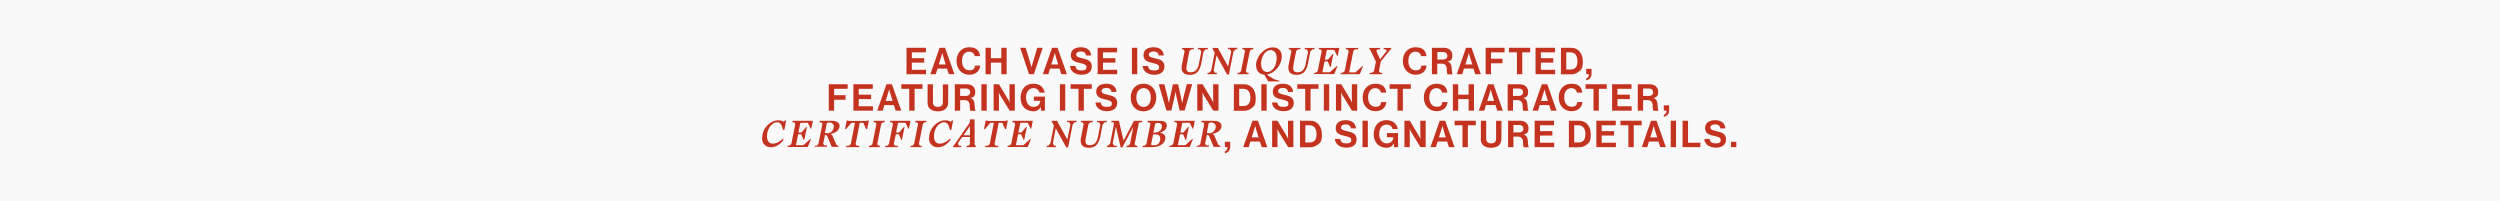 <svg id="Layer_1" data-name="Layer 1" data-sanitized-data-name="Layer 1" xmlns="http://www.w3.org/2000/svg" version="1.1" viewBox="0 0 1920 154.4">
  <defs>
    <style>
      .cls-1 {
        fill: #c43220;
      }

      .cls-1, .cls-2 {
        stroke-width: 0px;
      }

      .cls-2 {
        fill: #f9f9f9;
      }
    </style>
  </defs>
  <g id="Layer_2" data-name="Layer 2" data-sanitized-data-name="Layer 2">
    <rect class="cls-2" width="1920" height="154.4"></rect>
  </g>
  <g>
    <path class="cls-1" d="M696.2,36.7h14.9v3.5h-10.8v4.5h9.5v3.4h-9.5v5.5h10.9v3.4h-15v-20.3Z"></path>
    <path class="cls-1" d="M721.5,36.7h4.3l7.2,20.3h-4.3l-1.4-4.3h-7.3l-1.3,4.3h-4.2l7.1-20.3ZM720.9,49.5h5.4l-1.8-5.8c-.3-1.1-.8-3.1-.8-3.1h0s-.5,2-.9,3.1l-1.8,5.8Z"></path>
    <path class="cls-1" d="M734.6,46.9c0-6,3.7-10.6,9.7-10.6s8,3,8.4,6.8h-4.1c-.4-2-1.9-3.4-4.3-3.4-3.7,0-5.5,3.1-5.5,7.2s2.2,7.1,5.6,7.1,4.1-1.4,4.4-3.6h4c-.1,1.8-.9,3.5-2.2,4.8-1.4,1.3-3.4,2.2-6.2,2.2-5.7,0-9.8-4.4-9.8-10.5Z"></path>
    <path class="cls-1" d="M756.9,36.7h4.1v8h8v-8h4.1v20.3h-4.1v-8.9h-8v8.9h-4.1v-20.3Z"></path>
    <path class="cls-1" d="M783.4,36.7h4.3l3.6,11.8c.4,1.3.9,3.2.9,3.2h0s.5-1.9.9-3.2l3.5-11.8h4.2l-6.8,20.3h-3.7l-6.8-20.3Z"></path>
    <path class="cls-1" d="M807.9,36.7h4.3l7.2,20.3h-4.3l-1.4-4.3h-7.3l-1.3,4.3h-4.2l7.1-20.3ZM807.3,49.5h5.4l-1.8-5.8c-.3-1.1-.8-3.1-.8-3.1h0s-.5,2-.9,3.1l-1.8,5.8Z"></path>
    <path class="cls-1" d="M821.9,50.7h4c.3,2.4,1.7,3.4,4.6,3.4s3.9-.7,3.9-2.6-1.9-2.4-5-3.1c-3.6-.8-7-1.8-7-6s3.3-6.1,7.8-6.1,7.5,2.2,7.8,6.3h-3.9c-.2-2-1.8-3.1-3.9-3.1s-3.7.9-3.7,2.4,1.4,2.1,4.4,2.8c4.2.9,7.6,1.9,7.6,6.3s-3.3,6.4-7.9,6.4-8.6-2.4-8.8-6.7Z"></path>
    <path class="cls-1" d="M843,36.7h14.9v3.5h-10.8v4.5h9.5v3.4h-9.5v5.5h10.9v3.4h-15v-20.3Z"></path>
    <path class="cls-1" d="M869.3,36.7h4.1v20.3h-4.1v-20.3Z"></path>
    <path class="cls-1" d="M877.7,50.7h4c.3,2.4,1.7,3.4,4.6,3.4s3.9-.7,3.9-2.6-1.9-2.4-5-3.1c-3.6-.8-7-1.8-7-6s3.3-6.1,7.8-6.1,7.5,2.2,7.8,6.3h-3.9c-.2-2-1.8-3.1-3.9-3.1s-3.7.9-3.7,2.4,1.4,2.1,4.4,2.8c4.2.9,7.6,1.9,7.6,6.3s-3.3,6.4-7.9,6.4-8.6-2.4-8.8-6.7Z"></path>
    <path class="cls-1" d="M909.7,39.1l-.9-1.2h-1.1l.2-1.1h8.9l-.2,1.1h-1.7l-1.4,1.2-2,10.2c-.2,1.1-.3,2.1-.4,2.9,0,.8.1,1.4.4,1.9.2.5.6.8,1.1,1.1.5.2,1.2.3,2,.3,1.6,0,2.9-.5,4-1.6,1-1.1,1.7-2.6,2.1-4.6l1.9-9.6-1-1.8h-1.7l.2-1.1h7.6l-.2,1.1h-1.7l-1.5,1.8-1.8,9.3c-.2,1.2-.6,2.3-1,3.3-.4,1-1,1.9-1.6,2.7s-1.5,1.4-2.4,1.8c-1,.4-2.1.7-3.4.7-2.7,0-4.6-.6-5.6-2-.7-.9-1.1-2-1-3.5,0-.3,0-.7,0-1.1s0-.8.2-1.1l2.1-10.6Z"></path>
    <path class="cls-1" d="M927.3,55.9h1.4l1.5-1.8,2.7-13.7-1.7-3.1v-.5h4.1l7.9,14.3h0l2.4-11.5-1-1.8h-1.6l.2-1.1h7.2l-.2,1.1h-1.3l-1.6,1.8-3.5,17.6h-1.4l-8.1-14.7h0l-2.2,11.6,1,1.8h1.6l-.2,1.1h-7.2l.2-1.1Z"></path>
    <path class="cls-1" d="M950.5,55.9h1.3l1.3-1.2,3.1-15.6-.9-1.2h-1.3l.2-1.1h8.5l-.2,1.1h-1.3l-1.3,1.2-3.1,15.6.9,1.2h1.3l-.2,1.1h-8.5l.2-1.1Z"></path>
    <path class="cls-1" d="M964.6,50.4c0-1.8.3-3.5,1.1-5.1.7-1.7,1.6-3.2,2.8-4.5,1.2-1.3,2.6-2.4,4.1-3.2,1.6-.8,3.2-1.2,4.9-1.2s2.5.2,3.4.7,1.6,1,2.1,1.7.9,1.4,1.1,2.2c.2.8.3,1.5.3,2.2,0,1.7-.3,3.4-1,5-.6,1.6-1.5,3-2.5,4.3-1.1,1.3-2.3,2.3-3.6,3.1-1.4.8-2.8,1.4-4.3,1.6.5.5,1.1.9,1.8,1.4.7.5,1.5,1,2.4,1.5.9.5,1.7.9,2.7,1.2s1.9.6,2.8.7v.5h-8.7l-3-5.2c-1.2,0-2.3-.3-3.1-.8-.8-.5-1.4-1-1.9-1.7s-.8-1.4-1-2.2c-.2-.8-.3-1.5-.3-2.3ZM968.5,48.8c0,1.1.1,2,.4,2.9.2.8.6,1.5,1,2s.9.9,1.5,1.2,1.2.4,1.9.4c1,0,2-.3,2.8-.9.9-.6,1.6-1.4,2.3-2.3.7-1,1.2-2.1,1.5-3.4.4-1.3.6-2.6.6-4,0-2-.4-3.5-1.3-4.6-.8-1.1-2-1.6-3.4-1.6s-2,.3-2.9.9c-.9.6-1.7,1.4-2.3,2.3-.6,1-1.1,2.1-1.5,3.3s-.6,2.5-.6,3.8Z"></path>
    <path class="cls-1" d="M991.7,39.1l-.9-1.2h-1.1l.2-1.1h8.9l-.2,1.1h-1.7l-1.4,1.2-2,10.2c-.2,1.1-.3,2.1-.4,2.9,0,.8.1,1.4.4,1.9.2.5.6.8,1.1,1.1.5.2,1.2.3,2,.3,1.6,0,2.9-.5,4-1.6,1-1.1,1.7-2.6,2.1-4.6l1.9-9.6-1-1.8h-1.7l.2-1.1h7.6l-.2,1.1h-1.7l-1.5,1.8-1.8,9.3c-.2,1.2-.6,2.3-1,3.3-.4,1-1,1.9-1.6,2.7s-1.5,1.4-2.4,1.8c-1,.4-2.1.7-3.4.7-2.7,0-4.6-.6-5.6-2-.7-.9-1.1-2-1-3.5,0-.3,0-.7,0-1.1s0-.8.2-1.1l2.1-10.6Z"></path>
    <path class="cls-1" d="M1009.3,55.9h1.1l1.6-1.2,3.1-15.6-.9-1.2h-1.4l.2-1.1h15.6l-1.2,6h-.5l-2.2-4.5h-5.7l-1.5,7.5h2.3l3.7-4.3h.5l-2,9.9h-.5l-1.9-4.3h-2.3l-1.7,8.4h5.7l5.4-4.8h.5l-2.5,6.2h-15.6l.2-1.1Z"></path>
    <path class="cls-1" d="M1030,55.9h1.1l1.6-1.2,3.1-15.6-.9-1.2h-1.4l.2-1.1h9.5l-.2,1.1h-2.3l-1.3,1.2-3.3,16.5h4.8l5.4-4.8h.5l-2.5,6.2h-14.7l.2-1.1Z"></path>
    <path class="cls-1" d="M1051.7,36.8h8.3l-.2,1.1h-1.8l-1,1.2,2.9,6.5h0l5.1-6.5-.7-1.2h-1.8l.2-1.1h5.8v.5c-.1,0-8.1,10-8.1,10l-1.4,7.4,1.1,1.2h1.5l-.2,1.1h-9.5l.2-1.1h1.5l1.6-1.2,1.5-7.3-3.9-8.3-1.2-1.8v-.5Z"></path>
    <path class="cls-1" d="M1077.4,46.9c0-6,3.7-10.6,9.7-10.6s8,3,8.4,6.8h-4.1c-.4-2-1.9-3.4-4.3-3.4-3.7,0-5.5,3.1-5.5,7.2s2.2,7.1,5.6,7.1,4.1-1.4,4.4-3.6h4c-.1,1.8-.9,3.5-2.2,4.8-1.4,1.3-3.4,2.2-6.2,2.2-5.7,0-9.8-4.4-9.8-10.5Z"></path>
    <path class="cls-1" d="M1099.6,36.7h9.3c3.9,0,6.5,2.3,6.5,5.7s-1.1,4.2-3.7,4.9h0c1.9.6,2.8,1.7,3.1,4.2.3,2.9.2,5.1.9,5.4v.2h-3.9c-.5-.2-.6-2.5-.7-4.7-.2-2.2-1.4-3.5-4-3.5h-3.3v8.1h-4.1v-20.3ZM1103.8,45.7h4.4c2.2,0,3.4-1.2,3.4-2.8s-1.1-2.9-3.2-2.9h-4.5v5.7Z"></path>
    <path class="cls-1" d="M1125.8,36.7h4.3l7.2,20.3h-4.3l-1.4-4.3h-7.3l-1.3,4.3h-4.2l7.1-20.3ZM1125.3,49.5h5.4l-1.8-5.8c-.3-1.1-.8-3.1-.8-3.1h0s-.5,2-.9,3.1l-1.8,5.8Z"></path>
    <path class="cls-1" d="M1141,36.7h14.5v3.5h-10.4v4.9h8.8v3.5h-8.8v8.4h-4.1v-20.3Z"></path>
    <path class="cls-1" d="M1158.9,36.7h16.3v3.5h-6.1v16.8h-4.1v-16.8h-6.1v-3.5Z"></path>
    <path class="cls-1" d="M1179.3,36.7h14.9v3.5h-10.8v4.5h9.5v3.4h-9.5v5.5h10.9v3.4h-15v-20.3Z"></path>
    <path class="cls-1" d="M1198.8,36.7h7.9c5.4,0,8.9,4.4,8.9,10.4s-1.1,6.2-3.2,8c-1.5,1.2-3.5,2-6,2h-7.6v-20.3ZM1206.1,53.4c3.9,0,5.4-2.4,5.4-6.4s-1.8-6.8-5.3-6.8h-3.3v13.2h3.2Z"></path>
    <path class="cls-1" d="M1218.3,60.3c1.1-.6,2-1.6,2-3.3h-2.1v-4.1h4.1v3.9c0,2.9-1.9,4.5-4.1,4.9v-1.4Z"></path>
    <path class="cls-1" d="M636.5,64.7h14.5v3.5h-10.4v4.9h8.8v3.5h-8.8v8.4h-4.1v-20.3Z"></path>
    <path class="cls-1" d="M655.4,64.7h14.9v3.5h-10.8v4.5h9.5v3.4h-9.5v5.5h10.9v3.4h-15v-20.3Z"></path>
    <path class="cls-1" d="M680.7,64.7h4.3l7.2,20.3h-4.3l-1.4-4.3h-7.3l-1.3,4.3h-4.2l7.1-20.3ZM680.1,77.5h5.4l-1.8-5.8c-.3-1.1-.8-3.1-.8-3.1h0s-.5,2-.9,3.1l-1.8,5.8Z"></path>
    <path class="cls-1" d="M692.2,64.7h16.3v3.5h-6.1v16.8h-4.1v-16.8h-6.1v-3.5Z"></path>
    <path class="cls-1" d="M712.4,78.5v-13.8h4.1v13.8c0,2.1,1.1,3.6,3.8,3.6s3.8-1.5,3.8-3.6v-13.7h4.1v13.8c0,4.3-2.7,6.9-7.9,6.9s-8-2.5-8-6.9Z"></path>
    <path class="cls-1" d="M733.2,64.7h9.3c3.9,0,6.5,2.3,6.5,5.7s-1.1,4.2-3.7,4.9h0c1.9.6,2.8,1.7,3.1,4.2.3,2.9.2,5.1.9,5.4v.2h-3.9c-.5-.2-.6-2.5-.7-4.7-.2-2.2-1.4-3.5-4-3.5h-3.3v8.1h-4.1v-20.3ZM737.3,73.7h4.4c2.2,0,3.4-1.2,3.4-2.8s-1.1-2.9-3.2-2.9h-4.5v5.7Z"></path>
    <path class="cls-1" d="M753.7,64.7h4.1v20.3h-4.1v-20.3Z"></path>
    <path class="cls-1" d="M763,64.7h4.2l6.8,11.3c.7,1.1,1.4,2.8,1.4,2.8h0s-.1-2.1-.1-3.5v-10.6h4.1v20.3h-4l-6.9-11.2c-.7-1.1-1.4-2.8-1.4-2.8h0s.1,2.1.1,3.5v10.5h-4.1v-20.3Z"></path>
    <path class="cls-1" d="M799.2,82.3h0c-1.4,2.3-3.3,3.2-5.7,3.2s-5.5-1.1-7.1-3c-1.7-1.9-2.6-4.5-2.6-7.6s1.2-6.3,3.3-8.3c1.6-1.5,3.8-2.3,6.5-2.3,5.1,0,8,2.8,8.7,6.8h-4c-.5-2-2-3.4-4.6-3.4-3.8,0-5.7,3.2-5.7,7.2s2.2,7.2,5.7,7.2,5.2-2.4,5.2-4.6h0c0-.1-4.9-.1-4.9-.1v-3.2h8.5v10.8h-3.1v-2.7Z"></path>
    <path class="cls-1" d="M814,64.7h4.1v20.3h-4.1v-20.3Z"></path>
    <path class="cls-1" d="M822.2,64.7h16.3v3.5h-6.1v16.8h-4.1v-16.8h-6.1v-3.5Z"></path>
    <path class="cls-1" d="M841.4,78.7h4c.3,2.4,1.7,3.4,4.6,3.4s3.9-.7,3.9-2.6-1.9-2.4-5-3.1c-3.6-.8-7-1.8-7-6s3.3-6.1,7.8-6.1,7.5,2.2,7.8,6.3h-3.9c-.2-2-1.8-3.1-3.9-3.1s-3.7.9-3.7,2.4,1.4,2.1,4.4,2.8c4.2.9,7.6,1.9,7.6,6.3s-3.3,6.4-7.9,6.4-8.6-2.4-8.8-6.7Z"></path>
    <path class="cls-1" d="M868.4,74.9c0-6.1,3.8-10.6,9.8-10.6s9.8,4.5,9.8,10.6-3.8,10.6-9.8,10.6-9.8-4.5-9.8-10.6ZM883.8,74.9c0-4.1-1.8-7.2-5.5-7.2s-5.6,3.2-5.6,7.2,1.9,7.2,5.6,7.2,5.5-3.2,5.5-7.2Z"></path>
    <path class="cls-1" d="M890,64.7h4.2l2.6,10.1c.4,1.7.9,4.4.9,4.4h0s.5-2.5.9-4.3l2.2-10.2h4l2.2,10.2c.4,1.8.9,4.3.9,4.3h0s.6-2.7,1-4.5l2.6-10.1h4.1l-5.8,20.3h-3.8l-2.5-10.9c-.3-1.5-.7-3.6-.7-3.6h0s-.3,2.1-.7,3.6l-2.5,10.9h-3.8l-5.9-20.3Z"></path>
    <path class="cls-1" d="M919.4,64.7h4.2l6.8,11.3c.7,1.1,1.4,2.8,1.4,2.8h0s-.1-2.1-.1-3.5v-10.6h4.1v20.3h-4l-6.9-11.2c-.7-1.1-1.4-2.8-1.4-2.8h0s.1,2.1.1,3.5v10.5h-4.1v-20.3Z"></path>
    <path class="cls-1" d="M947.6,64.7h7.9c5.4,0,8.9,4.4,8.9,10.4s-1.1,6.2-3.2,8c-1.5,1.2-3.5,2-6,2h-7.6v-20.3ZM954.9,81.4c3.9,0,5.4-2.4,5.4-6.4s-1.8-6.8-5.3-6.8h-3.3v13.2h3.2Z"></path>
    <path class="cls-1" d="M968.7,64.7h4.1v20.3h-4.1v-20.3Z"></path>
    <path class="cls-1" d="M977,78.7h4c.3,2.4,1.7,3.4,4.6,3.4s3.9-.7,3.9-2.6-1.9-2.4-5-3.1c-3.6-.8-7-1.8-7-6s3.3-6.1,7.8-6.1,7.5,2.2,7.8,6.3h-3.9c-.2-2-1.8-3.1-3.9-3.1s-3.7.9-3.7,2.4,1.4,2.1,4.4,2.8c4.2.9,7.6,1.9,7.6,6.3s-3.3,6.4-7.9,6.4-8.6-2.4-8.8-6.7Z"></path>
    <path class="cls-1" d="M996.3,64.7h16.3v3.5h-6.1v16.8h-4.1v-16.8h-6.1v-3.5Z"></path>
    <path class="cls-1" d="M1016.7,64.7h4.1v20.3h-4.1v-20.3Z"></path>
    <path class="cls-1" d="M1025.9,64.7h4.2l6.8,11.3c.7,1.1,1.4,2.8,1.4,2.8h0s-.1-2.1-.1-3.5v-10.6h4.1v20.3h-4l-6.9-11.2c-.7-1.1-1.4-2.8-1.4-2.8h0s.1,2.1.1,3.5v10.5h-4.1v-20.3Z"></path>
    <path class="cls-1" d="M1046.5,74.9c0-6,3.7-10.6,9.7-10.6s8,3,8.4,6.8h-4.1c-.4-2-1.9-3.4-4.3-3.4-3.7,0-5.5,3.1-5.5,7.2s2.2,7.1,5.6,7.1,4.1-1.4,4.4-3.6h4c-.1,1.8-.9,3.5-2.2,4.8-1.4,1.3-3.4,2.2-6.2,2.2-5.7,0-9.8-4.4-9.8-10.5Z"></path>
    <path class="cls-1" d="M1067.2,64.7h16.3v3.5h-6.1v16.8h-4.1v-16.8h-6.1v-3.5Z"></path>
    <path class="cls-1" d="M1093.5,74.9c0-6,3.7-10.6,9.7-10.6s8,3,8.4,6.8h-4.1c-.4-2-1.9-3.4-4.3-3.4-3.7,0-5.5,3.1-5.5,7.2s2.2,7.1,5.6,7.1,4.1-1.4,4.4-3.6h4c-.1,1.8-.9,3.5-2.2,4.8-1.4,1.3-3.4,2.2-6.2,2.2-5.7,0-9.8-4.4-9.8-10.5Z"></path>
    <path class="cls-1" d="M1115.8,64.7h4.1v8h8v-8h4.1v20.3h-4.1v-8.9h-8v8.9h-4.1v-20.3Z"></path>
    <path class="cls-1" d="M1142.7,64.7h4.3l7.2,20.3h-4.3l-1.4-4.3h-7.3l-1.3,4.3h-4.2l7.1-20.3ZM1142.1,77.5h5.4l-1.8-5.8c-.3-1.1-.8-3.1-.8-3.1h0s-.5,2-.9,3.1l-1.8,5.8Z"></path>
    <path class="cls-1" d="M1157.8,64.7h9.3c3.9,0,6.5,2.3,6.5,5.7s-1.1,4.2-3.7,4.9h0c1.9.6,2.8,1.7,3.1,4.2.3,2.9.2,5.1.9,5.4v.2h-3.9c-.5-.2-.6-2.5-.7-4.7-.2-2.2-1.4-3.5-4-3.5h-3.3v8.1h-4.1v-20.3ZM1161.9,73.7h4.4c2.2,0,3.4-1.2,3.4-2.8s-1.1-2.9-3.2-2.9h-4.5v5.7Z"></path>
    <path class="cls-1" d="M1184,64.7h4.3l7.2,20.3h-4.3l-1.4-4.3h-7.3l-1.3,4.3h-4.2l7.1-20.3ZM1183.4,77.5h5.4l-1.8-5.8c-.3-1.1-.8-3.1-.8-3.1h0s-.5,2-.9,3.1l-1.8,5.8Z"></path>
    <path class="cls-1" d="M1197.1,74.9c0-6,3.7-10.6,9.7-10.6s8,3,8.4,6.8h-4.1c-.4-2-1.9-3.4-4.3-3.4-3.7,0-5.5,3.1-5.5,7.2s2.2,7.1,5.6,7.1,4.1-1.4,4.4-3.6h4c-.1,1.8-.9,3.5-2.2,4.8-1.4,1.3-3.4,2.2-6.2,2.2-5.7,0-9.8-4.4-9.8-10.5Z"></path>
    <path class="cls-1" d="M1217.7,64.7h16.3v3.5h-6.1v16.8h-4.1v-16.8h-6.1v-3.5Z"></path>
    <path class="cls-1" d="M1238.1,64.7h14.9v3.5h-10.8v4.5h9.5v3.4h-9.5v5.5h10.9v3.4h-15v-20.3Z"></path>
    <path class="cls-1" d="M1257.7,64.7h9.3c3.9,0,6.5,2.3,6.5,5.7s-1.1,4.2-3.7,4.9h0c1.9.6,2.8,1.7,3.1,4.2.3,2.9.2,5.1.9,5.4v.2h-3.9c-.5-.2-.6-2.5-.7-4.7-.2-2.2-1.4-3.5-4-3.5h-3.3v8.1h-4.1v-20.3ZM1261.8,73.7h4.4c2.2,0,3.4-1.2,3.4-2.8s-1.1-2.9-3.2-2.9h-4.5v5.7Z"></path>
    <path class="cls-1" d="M1277.9,88.3c1.1-.6,2-1.6,2-3.3h-2.1v-4.1h4.1v3.9c0,2.9-1.9,4.5-4.1,4.9v-1.4Z"></path>
    <path class="cls-1" d="M585.4,105.7c0-1.9.4-3.7,1.1-5.3.7-1.6,1.7-3,2.9-4.2,1.2-1.2,2.5-2.1,3.9-2.8,1.4-.7,2.9-1,4.3-1s2.1.1,2.8.4c.7.2,1.2.5,1.6.8l.9-1.1h.9l-1.4,7.3h-1.1l-.2-1c-.4-1.7-.9-2.9-1.6-3.7-.7-.8-1.6-1.2-2.8-1.2s-1.7.3-2.6.8c-.9.5-1.7,1.3-2.5,2.2s-1.3,2-1.8,3.3c-.5,1.3-.7,2.7-.7,4.2s0,1.7.2,2.4c.2.7.4,1.3.8,1.9.4.5.8.9,1.4,1.2s1.3.4,2.1.4c1.2,0,2.5-.3,3.8-1,1.3-.6,2.6-1.5,3.8-2.7l.7.6c-.4.6-.9,1.2-1.5,1.9-.6.7-1.4,1.3-2.2,1.9-.8.6-1.8,1.1-2.8,1.5-1,.4-2,.6-3.1.6s-2.6-.2-3.5-.7c-.9-.5-1.6-1.1-2.2-1.8-.5-.7-.9-1.5-1.1-2.5-.2-.9-.3-1.8-.3-2.7Z"></path>
    <path class="cls-1" d="M605,111.9h1.1l1.6-1.2,3.1-15.6-.9-1.2h-1.4l.2-1.1h15.6l-1.2,6h-.5l-2.2-4.5h-5.7l-1.5,7.5h2.3l3.7-4.3h.5l-2,9.9h-.5l-1.9-4.3h-2.3l-1.7,8.4h5.7l5.4-4.8h.5l-2.5,6.2h-15.6l.2-1.1Z"></path>
    <path class="cls-1" d="M625.7,111.9h1.4l1.4-1.2,3.1-15.6-.9-1.2h-1.4l.2-1.1h9.2c1.1,0,2,.1,2.8.3.8.2,1.4.5,1.9.9s.9.8,1.1,1.2c.2.5.3.9.3,1.4,0,.9-.2,1.7-.6,2.4-.4.7-.9,1.3-1.5,1.8-.7.5-1.4,1-2.3,1.3-.9.4-1.8.6-2.8.8h0c0,0,1.4.6,1.4.6l3.3,7.6,1.7,1.2v.5h-5.2l-3.3-7.8c-.2-.5-.4-.8-.7-1-.3-.2-.6-.4-1-.4h-.2l-1.4,6.8.9,1.2h2.1l-.2,1.1h-9.4l.2-1.1ZM635.2,102.4c.5,0,1.1-.1,1.7-.3.6-.2,1.2-.5,1.7-1,.5-.4,1-1,1.3-1.7.3-.7.5-1.5.5-2.4s0-.7-.2-1c-.1-.3-.3-.6-.6-.9-.3-.3-.6-.5-1-.7s-.8-.3-1.4-.3-.6,0-.9,0c-.3,0-.5,0-.7.2l-.6.2-1.5,7.7h1.5Z"></path>
    <path class="cls-1" d="M650.2,92.5h.9l.9.4h13.3l1.1-.4h.9l-1.3,6.6h-.8l-2.2-4.8h-2.7l-3.2,16.4.9,1.2h2l-.2,1.1h-10l.2-1.1h2l1.4-1.2,3.2-16.4h-2.7l-4.1,4.8h-.8l1.3-6.6Z"></path>
    <path class="cls-1" d="M667.4,111.9h1.3l1.3-1.2,3.1-15.6-.9-1.2h-1.3l.2-1.1h8.5l-.2,1.1h-1.3l-1.3,1.2-3.1,15.6.9,1.2h1.3l-.2,1.1h-8.5l.2-1.1Z"></path>
    <path class="cls-1" d="M680,111.9h1.4l1.3-1.2,3.1-15.6-.9-1.2h-1.4l.2-1.1h15.6l-1.2,6h-.5l-2.2-4.5h-5.7l-1.5,7.5h2.3l3.7-4.3h.5l-2,9.9h-.5l-1.9-4.3h-2.3l-1.6,7.6.9,1.2h2.3l-.2,1.1h-9.6l.2-1.1Z"></path>
    <path class="cls-1" d="M699.4,111.9h1.3l1.3-1.2,3.1-15.6-.9-1.2h-1.3l.2-1.1h8.5l-.2,1.1h-1.3l-1.3,1.2-3.1,15.6.9,1.2h1.3l-.2,1.1h-8.5l.2-1.1Z"></path>
    <path class="cls-1" d="M713.6,105.7c0-1.9.4-3.7,1.1-5.3.7-1.6,1.7-3,2.9-4.2,1.2-1.2,2.5-2.1,3.9-2.8,1.4-.7,2.9-1,4.3-1s2.1.1,2.8.4c.7.2,1.2.5,1.6.8l.9-1.1h.9l-1.4,7.3h-1.1l-.2-1c-.4-1.7-.9-2.9-1.6-3.7-.7-.8-1.6-1.2-2.8-1.2s-1.7.3-2.6.8c-.9.5-1.7,1.3-2.5,2.2s-1.3,2-1.8,3.3c-.5,1.3-.7,2.7-.7,4.2s0,1.7.2,2.4c.2.7.4,1.3.8,1.9.4.5.8.9,1.4,1.2s1.3.4,2.1.4c1.2,0,2.5-.3,3.8-1,1.3-.6,2.6-1.5,3.8-2.7l.7.6c-.4.6-.9,1.2-1.5,1.9-.6.7-1.4,1.3-2.2,1.9-.8.6-1.8,1.1-2.8,1.5-1,.4-2,.6-3.1.6s-2.6-.2-3.5-.7c-.9-.5-1.6-1.1-2.2-1.8-.5-.7-.9-1.5-1.1-2.5-.2-.9-.3-1.8-.3-2.7Z"></path>
    <path class="cls-1" d="M732,112.5l12.9-18.5v-2.3h3.6v19.1l.9,1.4-.2.8h-7.1l.3-1.1h1.4l1.1-1.2v-5.5h-5.9l-3.4,4.9.9,1.8h1.8l-.3,1.1h-6.2v-.5ZM744.9,103.9v-7.1l-4.9,7.1h4.9Z"></path>
    <path class="cls-1" d="M756.9,92.5h.9l.9.4h13.3l1.1-.4h.9l-1.3,6.6h-.8l-2.2-4.8h-2.7l-3.2,16.4.9,1.2h2l-.2,1.1h-10l.2-1.1h2l1.4-1.2,3.2-16.4h-2.7l-4.1,4.8h-.8l1.3-6.6Z"></path>
    <path class="cls-1" d="M773.9,111.9h1.1l1.6-1.2,3.1-15.6-.9-1.2h-1.4l.2-1.1h15.6l-1.2,6h-.5l-2.2-4.5h-5.7l-1.5,7.5h2.3l3.7-4.3h.5l-2,9.9h-.5l-1.9-4.3h-2.3l-1.7,8.4h5.7l5.4-4.8h.5l-2.5,6.2h-15.6l.2-1.1Z"></path>
    <path class="cls-1" d="M803.8,111.9h1.4l1.5-1.8,2.7-13.7-1.7-3.1v-.5h4.1l7.9,14.3h0l2.4-11.5-1-1.8h-1.6l.2-1.1h7.2l-.2,1.1h-1.3l-1.6,1.8-3.5,17.6h-1.4l-8.1-14.7h0l-2.2,11.6,1,1.8h1.6l-.2,1.1h-7.2l.2-1.1Z"></path>
    <path class="cls-1" d="M832.2,95.1l-.9-1.2h-1.1l.2-1.1h8.9l-.2,1.1h-1.7l-1.4,1.2-2,10.2c-.2,1.1-.3,2.1-.4,2.9,0,.8.1,1.4.4,1.9.2.5.6.8,1.1,1.1.5.2,1.2.3,2,.3,1.6,0,2.9-.5,4-1.6,1-1.1,1.7-2.6,2.1-4.6l1.9-9.6-1-1.8h-1.7l.2-1.1h7.6l-.2,1.1h-1.7l-1.5,1.8-1.8,9.3c-.2,1.2-.6,2.3-1,3.3-.4,1-1,1.9-1.6,2.7s-1.5,1.4-2.4,1.8c-1,.4-2.1.7-3.4.7-2.7,0-4.6-.6-5.6-2-.7-.9-1.1-2-1-3.5,0-.3,0-.7,0-1.1s0-.8.2-1.1l2.1-10.6Z"></path>
    <path class="cls-1" d="M850,111.9h1.1l1.5-1.8,3-15.3-.5-.9h-1.6l.2-1.1h5.6l3.6,15.2h0l8-15.2h6.4l-.2,1.1h-1.8l-.7.6-3.2,16.2.9,1.2h1.3l-.2,1.1h-8.4l.2-1.1h1.2l1.4-1.2,2.6-13.4h0l-8.5,16h-1.2l-3.7-16h0l-2.4,12.8,1,1.8h2.2l-.2,1.1h-7.5l.2-1.1Z"></path>
    <path class="cls-1" d="M877.7,111.9h1.4l1.3-1.2,3.1-15.6-.9-1.2h-1.4l.2-1.1h8.2c.9,0,1.7,0,2.5.1.8,0,1.5.2,2.1.5.6.3,1.1.6,1.4,1.1.4.5.5,1.1.5,1.9s-.2,1.6-.5,2.2c-.4.6-.8,1.2-1.4,1.6-.6.5-1.2.8-1.8,1.1-.7.3-1.3.5-1.9.6h0c.5,0,1,.2,1.5.3.5.1,1,.4,1.5.7.4.3.8.7,1.1,1.2.3.5.4,1.1.4,1.8,0,1.1-.3,2.1-.8,3-.6.9-1.3,1.6-2.2,2.2-.9.6-1.9,1-3.1,1.4-1.1.3-2.3.5-3.4.5h-8.1l.2-1.1ZM884,111.1c.4.2.8.3,1.1.4.4,0,.9.1,1.7.1s1-.1,1.5-.3c.5-.2,1-.5,1.4-1,.4-.4.7-1,1-1.6.3-.6.4-1.4.4-2.2s-.3-1.8-.9-2.4c-.6-.6-1.6-.9-3-.9h-1.6l-1.6,7.9ZM887.4,101.7c.6,0,1.2-.1,1.8-.3.6-.2,1.1-.5,1.6-.9s.8-.9,1.1-1.5c.3-.6.4-1.3.4-2.2s0-.8-.3-1.1c-.2-.3-.4-.6-.7-.8s-.6-.3-.9-.4c-.3,0-.7-.1-1-.1-.6,0-1,0-1.4.2-.3.1-.6.2-.8.3l-1.4,7h1.6Z"></path>
    <path class="cls-1" d="M898.3,111.9h1.1l1.6-1.2,3.1-15.6-.9-1.2h-1.4l.2-1.1h15.6l-1.2,6h-.5l-2.2-4.5h-5.7l-1.5,7.5h2.3l3.7-4.3h.5l-2,9.9h-.5l-1.9-4.3h-2.3l-1.7,8.4h5.7l5.4-4.8h.5l-2.5,6.2h-15.6l.2-1.1Z"></path>
    <path class="cls-1" d="M919,111.9h1.4l1.4-1.2,3.1-15.6-.9-1.2h-1.4l.2-1.1h9.2c1.1,0,2,.1,2.8.3.8.2,1.4.5,1.9.9s.9.8,1.1,1.2c.2.5.3.9.3,1.4,0,.9-.2,1.7-.6,2.4-.4.7-.9,1.3-1.5,1.8-.7.5-1.4,1-2.3,1.3-.9.4-1.8.6-2.8.8h0c0,0,1.4.6,1.4.6l3.3,7.6,1.7,1.2v.5h-5.2l-3.3-7.8c-.2-.5-.4-.8-.7-1-.3-.2-.6-.4-1-.4h-.2l-1.4,6.8.9,1.2h2.1l-.2,1.1h-9.4l.2-1.1ZM928.5,102.4c.5,0,1.1-.1,1.7-.3.6-.2,1.2-.5,1.7-1,.5-.4,1-1,1.3-1.7.3-.7.5-1.5.5-2.4s0-.7-.2-1c-.1-.3-.3-.6-.6-.9-.3-.3-.6-.5-1-.7s-.8-.3-1.4-.3-.6,0-.9,0c-.3,0-.5,0-.7.2l-.6.2-1.5,7.7h1.5Z"></path>
    <path class="cls-1" d="M940.8,116.3c1.1-.6,2-1.6,2-3.3h-2.1v-4.1h4.1v3.9c0,2.9-1.9,4.5-4.1,4.9v-1.4Z"></path>
    <path class="cls-1" d="M961.8,92.7h4.3l7.2,20.3h-4.3l-1.4-4.3h-7.3l-1.3,4.3h-4.2l7.1-20.3ZM961.2,105.5h5.4l-1.8-5.8c-.3-1.1-.8-3.1-.8-3.1h0s-.5,2-.9,3.1l-1.8,5.8Z"></path>
    <path class="cls-1" d="M976.9,92.7h4.2l6.8,11.3c.7,1.1,1.4,2.8,1.4,2.8h0s-.1-2.1-.1-3.5v-10.6h4.1v20.3h-4l-6.9-11.2c-.7-1.1-1.4-2.8-1.4-2.8h0s.1,2.1.1,3.5v10.5h-4.1v-20.3Z"></path>
    <path class="cls-1" d="M998.4,92.7h7.9c5.4,0,8.9,4.4,8.9,10.4s-1.1,6.2-3.2,8c-1.5,1.2-3.5,2-6,2h-7.6v-20.3ZM1005.7,109.4c3.9,0,5.4-2.4,5.4-6.4s-1.8-6.8-5.3-6.8h-3.3v13.2h3.2Z"></path>
    <path class="cls-1" d="M1025.3,106.7h4c.3,2.4,1.7,3.4,4.6,3.4s3.9-.7,3.9-2.6-1.9-2.4-5-3.1c-3.6-.8-7-1.8-7-6s3.3-6.1,7.8-6.1,7.5,2.2,7.8,6.3h-3.9c-.2-2-1.8-3.1-3.9-3.1s-3.7.9-3.7,2.4,1.4,2.1,4.4,2.8c4.2.9,7.6,1.9,7.6,6.3s-3.3,6.4-7.9,6.4-8.6-2.4-8.8-6.7Z"></path>
    <path class="cls-1" d="M1046.4,92.7h4.1v20.3h-4.1v-20.3Z"></path>
    <path class="cls-1" d="M1070.4,110.3h0c-1.4,2.3-3.3,3.2-5.7,3.2s-5.5-1.1-7.1-3c-1.7-1.9-2.6-4.5-2.6-7.6s1.2-6.3,3.3-8.3c1.6-1.5,3.8-2.3,6.5-2.3,5.1,0,8,2.8,8.7,6.8h-4c-.5-2-2-3.4-4.6-3.4-3.8,0-5.7,3.2-5.7,7.2s2.2,7.2,5.7,7.2,5.2-2.4,5.2-4.6h0c0-.1-4.9-.1-4.9-.1v-3.2h8.5v10.8h-3.1v-2.7Z"></path>
    <path class="cls-1" d="M1078.5,92.7h4.2l6.8,11.3c.7,1.1,1.4,2.8,1.4,2.8h0s-.1-2.1-.1-3.5v-10.6h4.1v20.3h-4l-6.9-11.2c-.7-1.1-1.4-2.8-1.4-2.8h0s.1,2.1.1,3.5v10.5h-4.1v-20.3Z"></path>
    <path class="cls-1" d="M1105.6,92.7h4.3l7.2,20.3h-4.3l-1.4-4.3h-7.3l-1.3,4.3h-4.2l7.1-20.3ZM1105,105.5h5.4l-1.8-5.8c-.3-1.1-.8-3.1-.8-3.1h0s-.5,2-.9,3.1l-1.8,5.8Z"></path>
    <path class="cls-1" d="M1117.1,92.7h16.3v3.5h-6.1v16.8h-4.1v-16.8h-6.1v-3.5Z"></path>
    <path class="cls-1" d="M1137.3,106.5v-13.8h4.1v13.8c0,2.1,1.1,3.6,3.8,3.6s3.8-1.5,3.8-3.6v-13.7h4.1v13.8c0,4.3-2.7,6.9-7.9,6.9s-8-2.5-8-6.9Z"></path>
    <path class="cls-1" d="M1158.1,92.7h9.3c3.9,0,6.5,2.3,6.5,5.7s-1.1,4.2-3.7,4.9h0c1.9.6,2.8,1.7,3.1,4.2.3,2.9.2,5.1.9,5.4v.2h-3.9c-.5-.2-.6-2.5-.7-4.7-.2-2.2-1.4-3.5-4-3.5h-3.3v8.1h-4.1v-20.3ZM1162.2,101.7h4.4c2.2,0,3.4-1.2,3.4-2.8s-1.1-2.9-3.2-2.9h-4.5v5.7Z"></path>
    <path class="cls-1" d="M1178.6,92.7h14.9v3.5h-10.8v4.5h9.5v3.4h-9.5v5.5h10.9v3.4h-15v-20.3Z"></path>
    <path class="cls-1" d="M1204.9,92.7h7.9c5.4,0,8.9,4.4,8.9,10.4s-1.1,6.2-3.2,8c-1.5,1.2-3.5,2-6,2h-7.6v-20.3ZM1212.2,109.4c3.9,0,5.4-2.4,5.4-6.4s-1.8-6.8-5.3-6.8h-3.3v13.2h3.2Z"></path>
    <path class="cls-1" d="M1226,92.7h14.9v3.5h-10.8v4.5h9.5v3.4h-9.5v5.5h10.9v3.4h-15v-20.3Z"></path>
    <path class="cls-1" d="M1244.5,92.7h16.3v3.5h-6.1v16.8h-4.1v-16.8h-6.1v-3.5Z"></path>
    <path class="cls-1" d="M1267.9,92.7h4.3l7.2,20.3h-4.3l-1.4-4.3h-7.3l-1.3,4.3h-4.2l7.1-20.3ZM1267.3,105.5h5.4l-1.8-5.8c-.3-1.1-.8-3.1-.8-3.1h0s-.5,2-.9,3.1l-1.8,5.8Z"></path>
    <path class="cls-1" d="M1283.1,92.7h4.1v20.3h-4.1v-20.3Z"></path>
    <path class="cls-1" d="M1292.3,92.7h4.1v16.9h9.5v3.4h-13.7v-20.3Z"></path>
    <path class="cls-1" d="M1309,106.7h4c.3,2.4,1.7,3.4,4.6,3.4s3.9-.7,3.9-2.6-1.9-2.4-5-3.1c-3.6-.8-7-1.8-7-6s3.3-6.1,7.8-6.1,7.5,2.2,7.8,6.3h-3.9c-.2-2-1.8-3.1-3.9-3.1s-3.7.9-3.7,2.4,1.4,2.1,4.4,2.8c4.2.9,7.6,1.9,7.6,6.3s-3.3,6.4-7.9,6.4-8.6-2.4-8.8-6.7Z"></path>
    <path class="cls-1" d="M1329.4,108.9h4.1v4.1h-4.1v-4.1Z"></path>
  </g>
</svg>